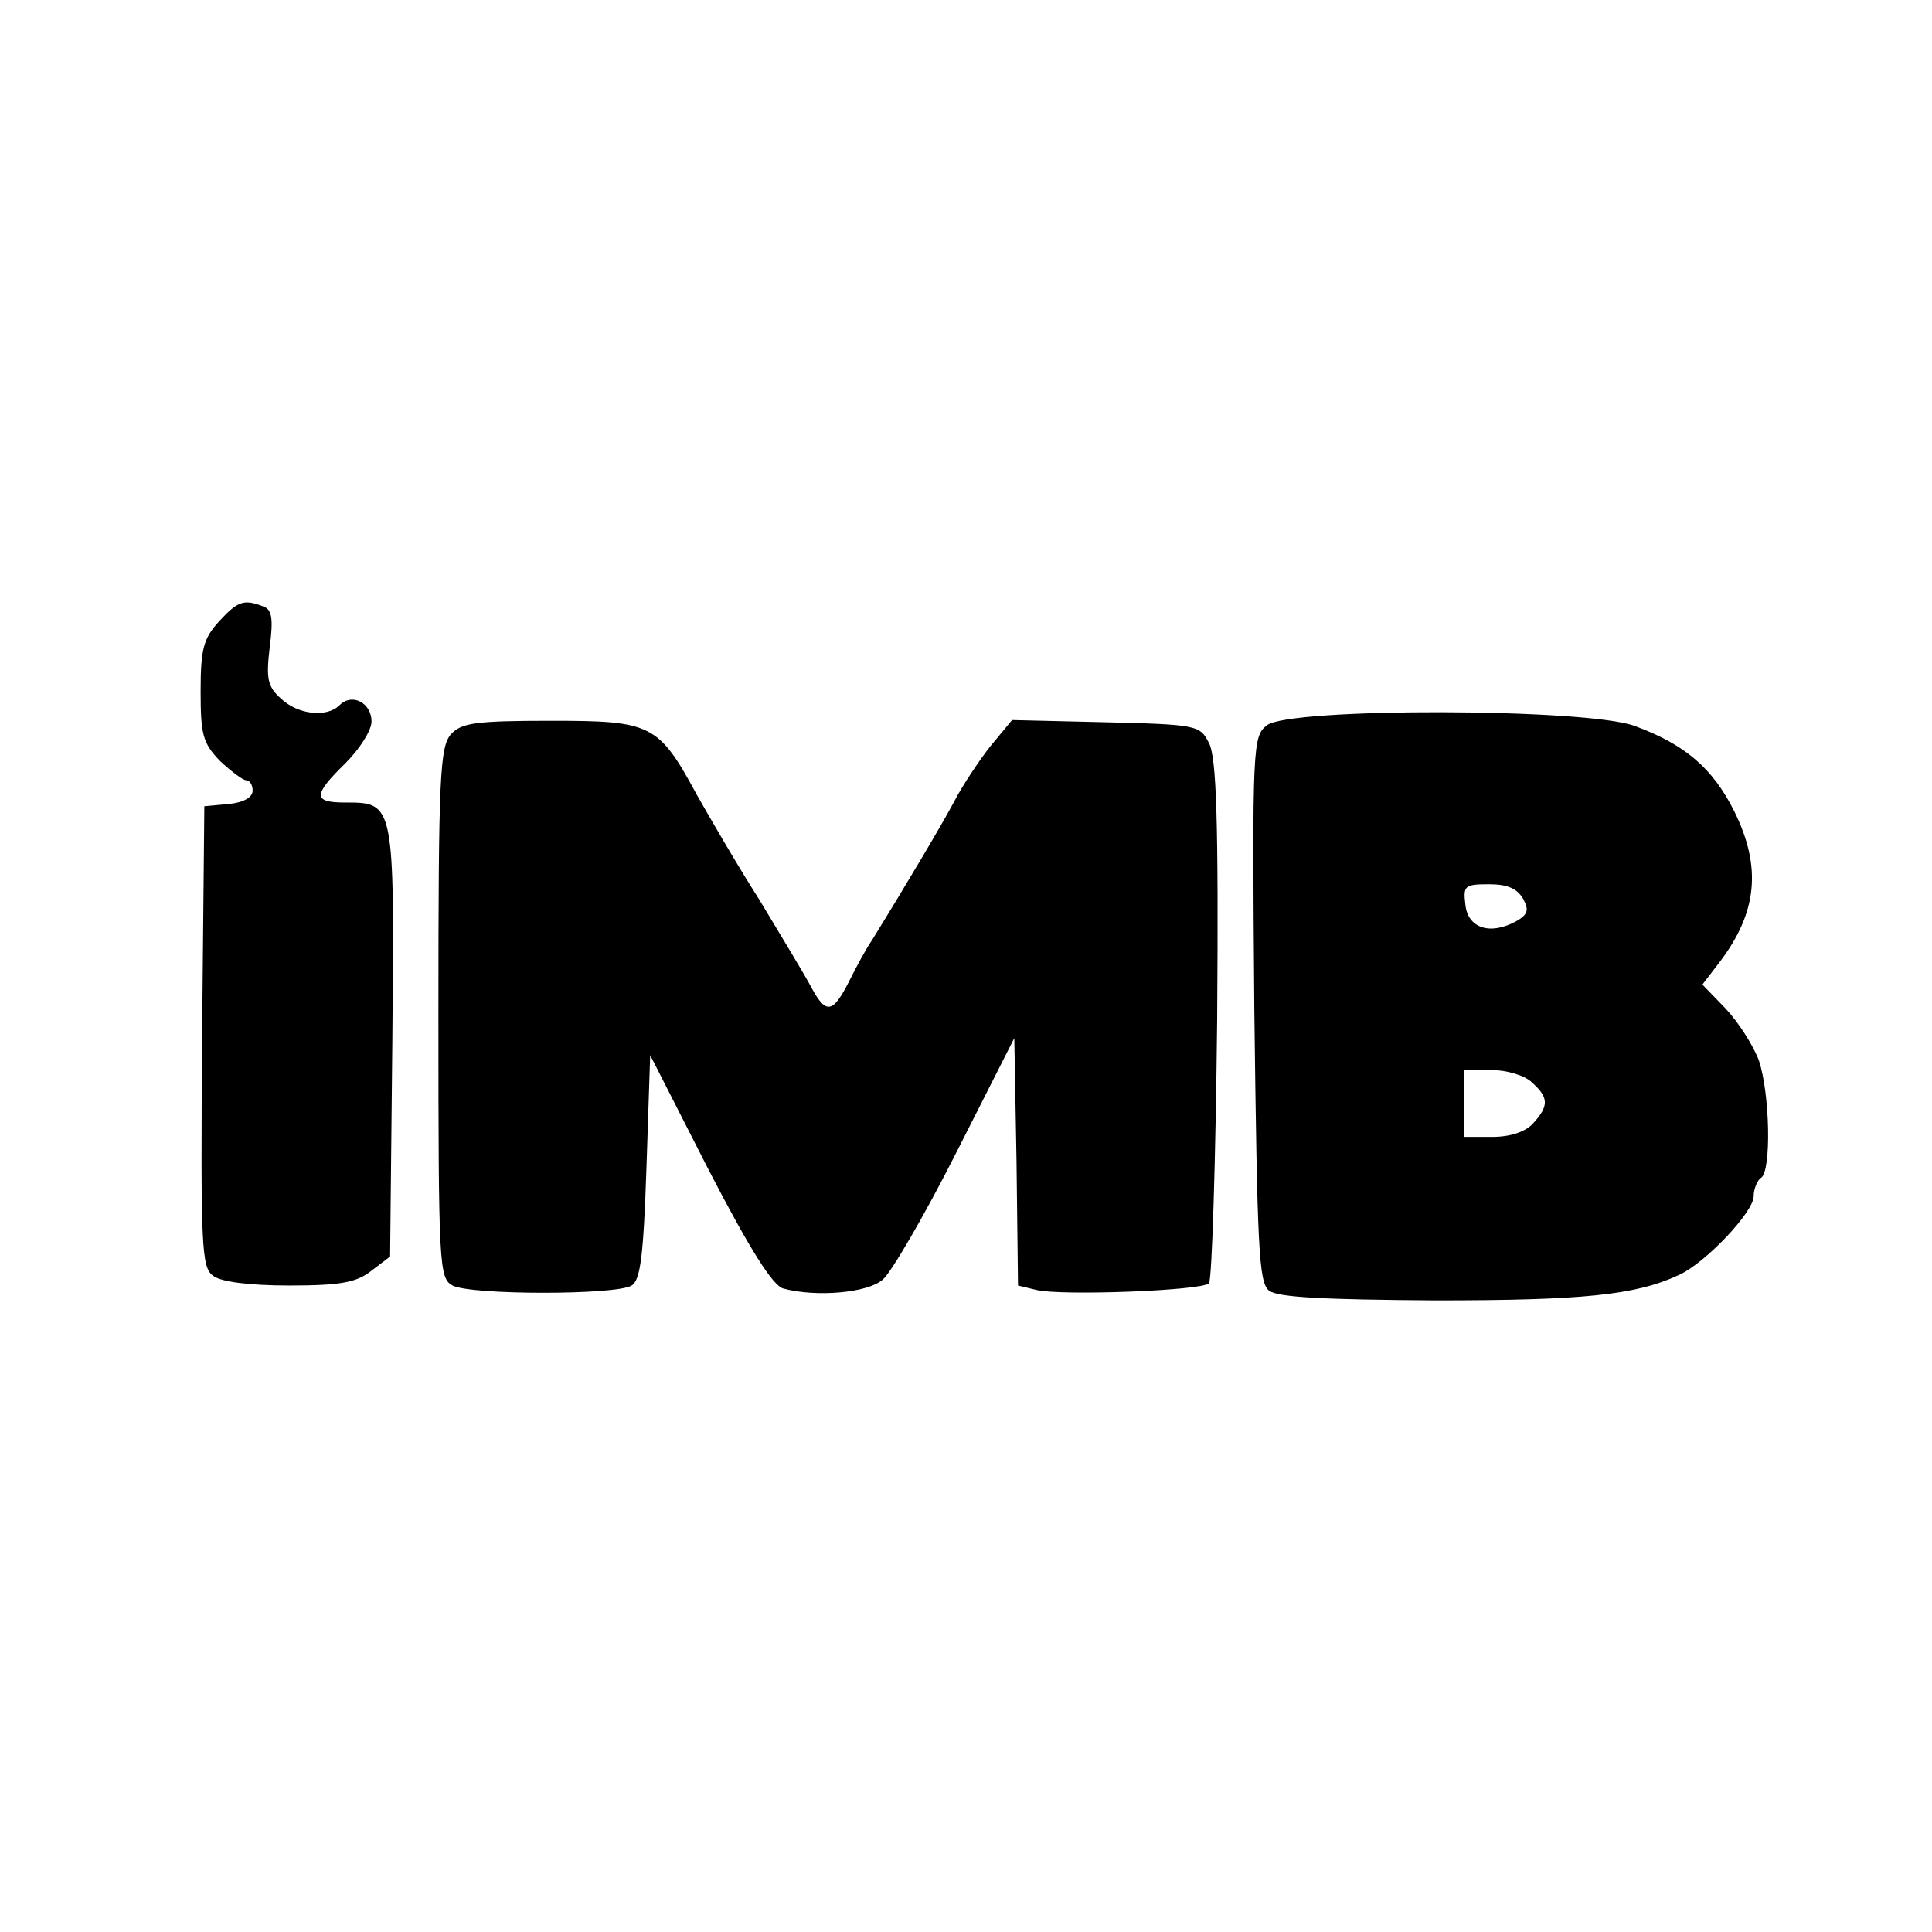 <?xml version="1.0" standalone="no"?>
<!DOCTYPE svg PUBLIC "-//W3C//DTD SVG 20010904//EN"
 "http://www.w3.org/TR/2001/REC-SVG-20010904/DTD/svg10.dtd">
<svg version="1.0" xmlns="http://www.w3.org/2000/svg"
 width="260pt" height="260pt" viewBox="0 0 260 260"
 preserveAspectRatio="xMidYMid meet">
<g transform="translate(0,260) scale(0.1,-0.1)"
fill="#000000" stroke="none">
<path d="M295 1764 c-21 -23 -25 -37 -25 -94 0 -59 3 -70 26 -94 15 -14 31
-26 35 -26 5 0 9 -6 9 -14 0 -9 -12 -16 -32 -18 l-33 -3 -3 -310 c-2 -283 -1
-311 15 -322 10 -8 49 -13 102 -13 69 0 91 4 111 20 l25 19 3 289 c3 323 3
322 -64 322 -43 0 -43 10 1 53 19 19 35 44 35 56 0 25 -26 39 -43 22 -17 -17
-56 -13 -79 9 -18 16 -20 27 -15 69 5 39 3 51 -9 55 -26 10 -34 7 -59 -20z"/>
<path d="M1705 1624 c-19 -15 -20 -25 -17 -382 4 -326 6 -368 20 -379 12 -9
74 -12 224 -13 198 0 269 7 327 34 36 16 101 85 101 106 0 10 5 22 10 25 14 9
12 113 -3 158 -8 21 -28 52 -45 70 l-31 32 23 30 c51 67 57 128 20 203 -29 58
-66 90 -134 115 -64 24 -464 25 -495 1z m345 -234 c8 -15 6 -21 -10 -30 -35
-19 -65 -9 -68 23 -3 25 -1 27 32 27 25 0 38 -6 46 -20z m12 -247 c22 -20 23
-31 1 -55 -10 -11 -30 -18 -55 -18 l-38 0 0 45 0 45 37 0 c20 0 45 -7 55 -17z"/>
<path d="M607 1612 c-15 -17 -17 -57 -17 -375 0 -342 1 -357 19 -367 25 -13
221 -13 241 0 12 7 16 41 20 159 l5 151 79 -155 c56 -108 86 -155 100 -159 44
-12 114 -6 134 12 11 9 56 86 99 171 l78 154 3 -166 2 -167 25 -6 c33 -8 222
-1 232 9 4 5 9 165 11 355 2 269 -1 353 -11 372 -12 24 -16 25 -139 28 l-126
3 -29 -35 c-15 -19 -37 -52 -48 -73 -17 -32 -65 -113 -112 -189 -7 -10 -20
-34 -29 -52 -23 -46 -32 -48 -52 -11 -9 17 -41 70 -70 118 -30 47 -67 111 -84
141 -52 96 -61 100 -197 100 -102 0 -120 -3 -134 -18z"/>
</g>
</svg>
